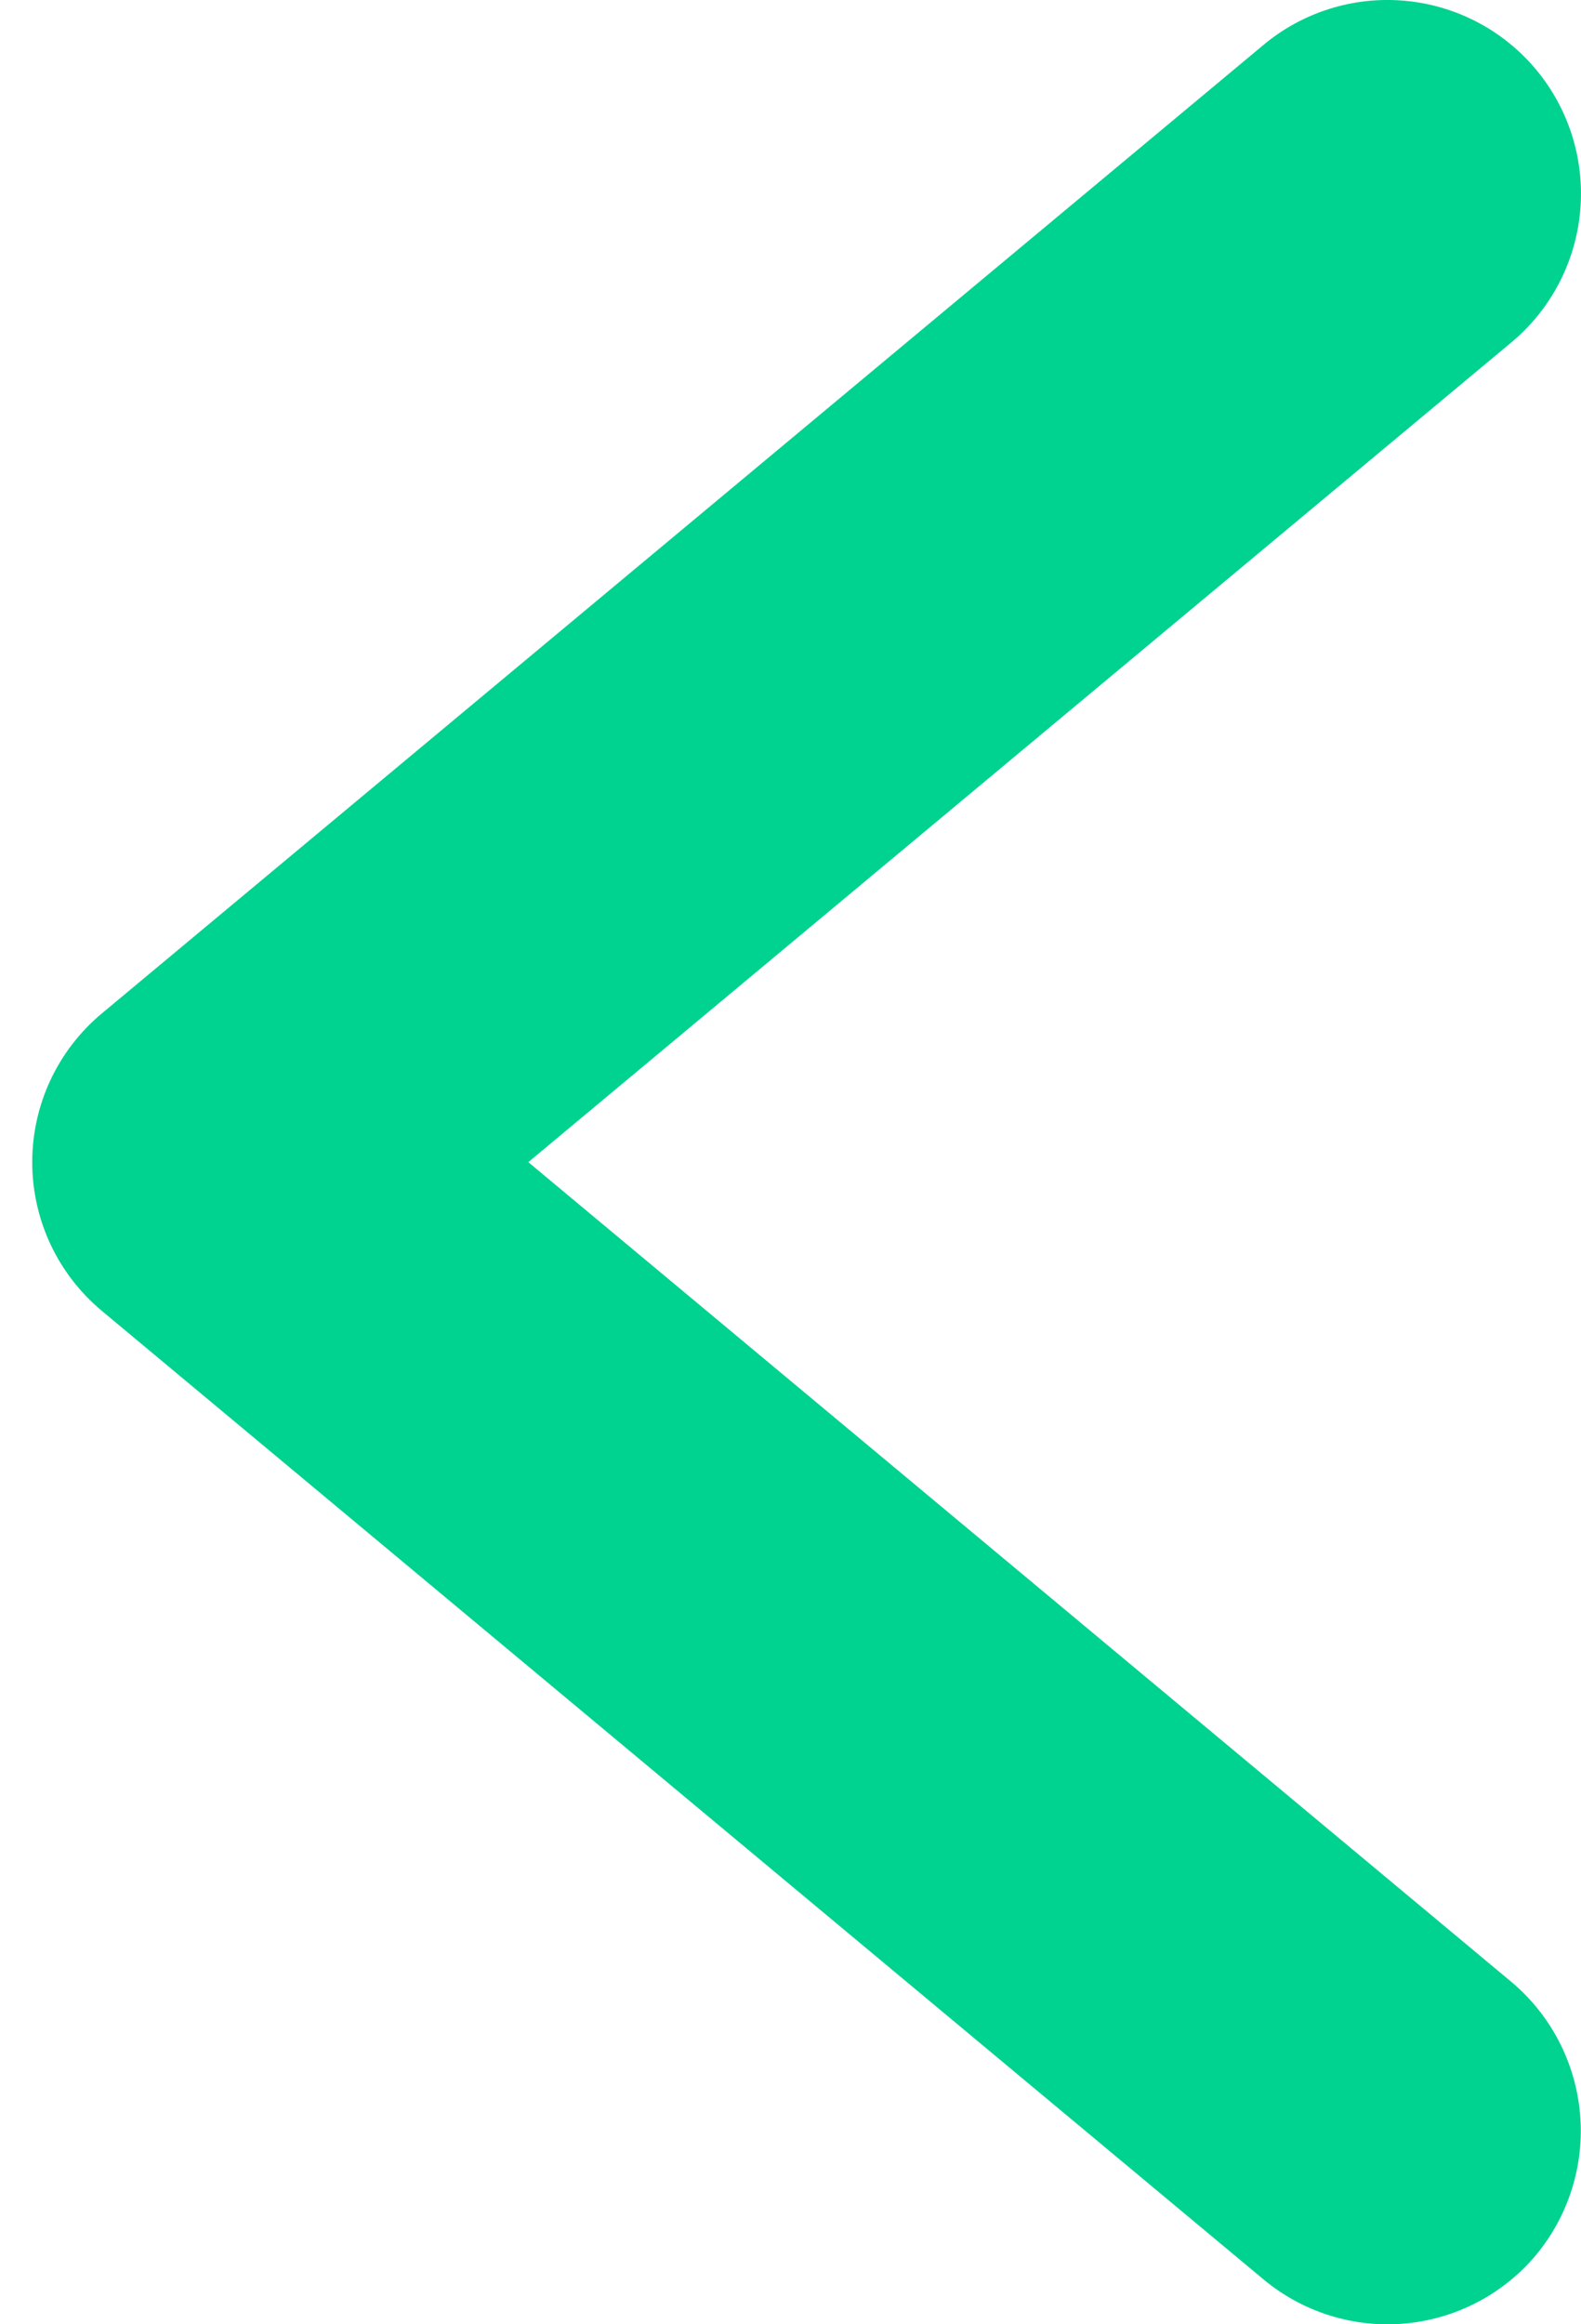 <svg width="49" height="72" viewBox="0 0 49 72" fill="none" xmlns="http://www.w3.org/2000/svg">
<path d="M47.612 69.846C48.625 68.621 49.113 67.045 48.969 65.463C48.825 63.88 48.062 62.418 46.845 61.396L16.374 36L46.844 10.604C48.066 9.585 48.832 8.122 48.975 6.537C49.118 4.952 48.626 3.376 47.606 2.154C46.587 0.933 45.124 0.166 43.539 0.024C41.955 -0.119 40.378 0.373 39.157 1.393L3.155 31.394C2.48 31.957 1.937 32.661 1.564 33.457C1.192 34.253 0.999 35.121 0.999 36C0.999 36.879 1.192 37.747 1.564 38.543C1.937 39.339 2.48 40.043 3.155 40.606L39.157 70.607C40.38 71.626 41.957 72.119 43.542 71.976C45.128 71.833 46.592 71.067 47.612 69.846Z" fill="#00D290"/>
</svg>
